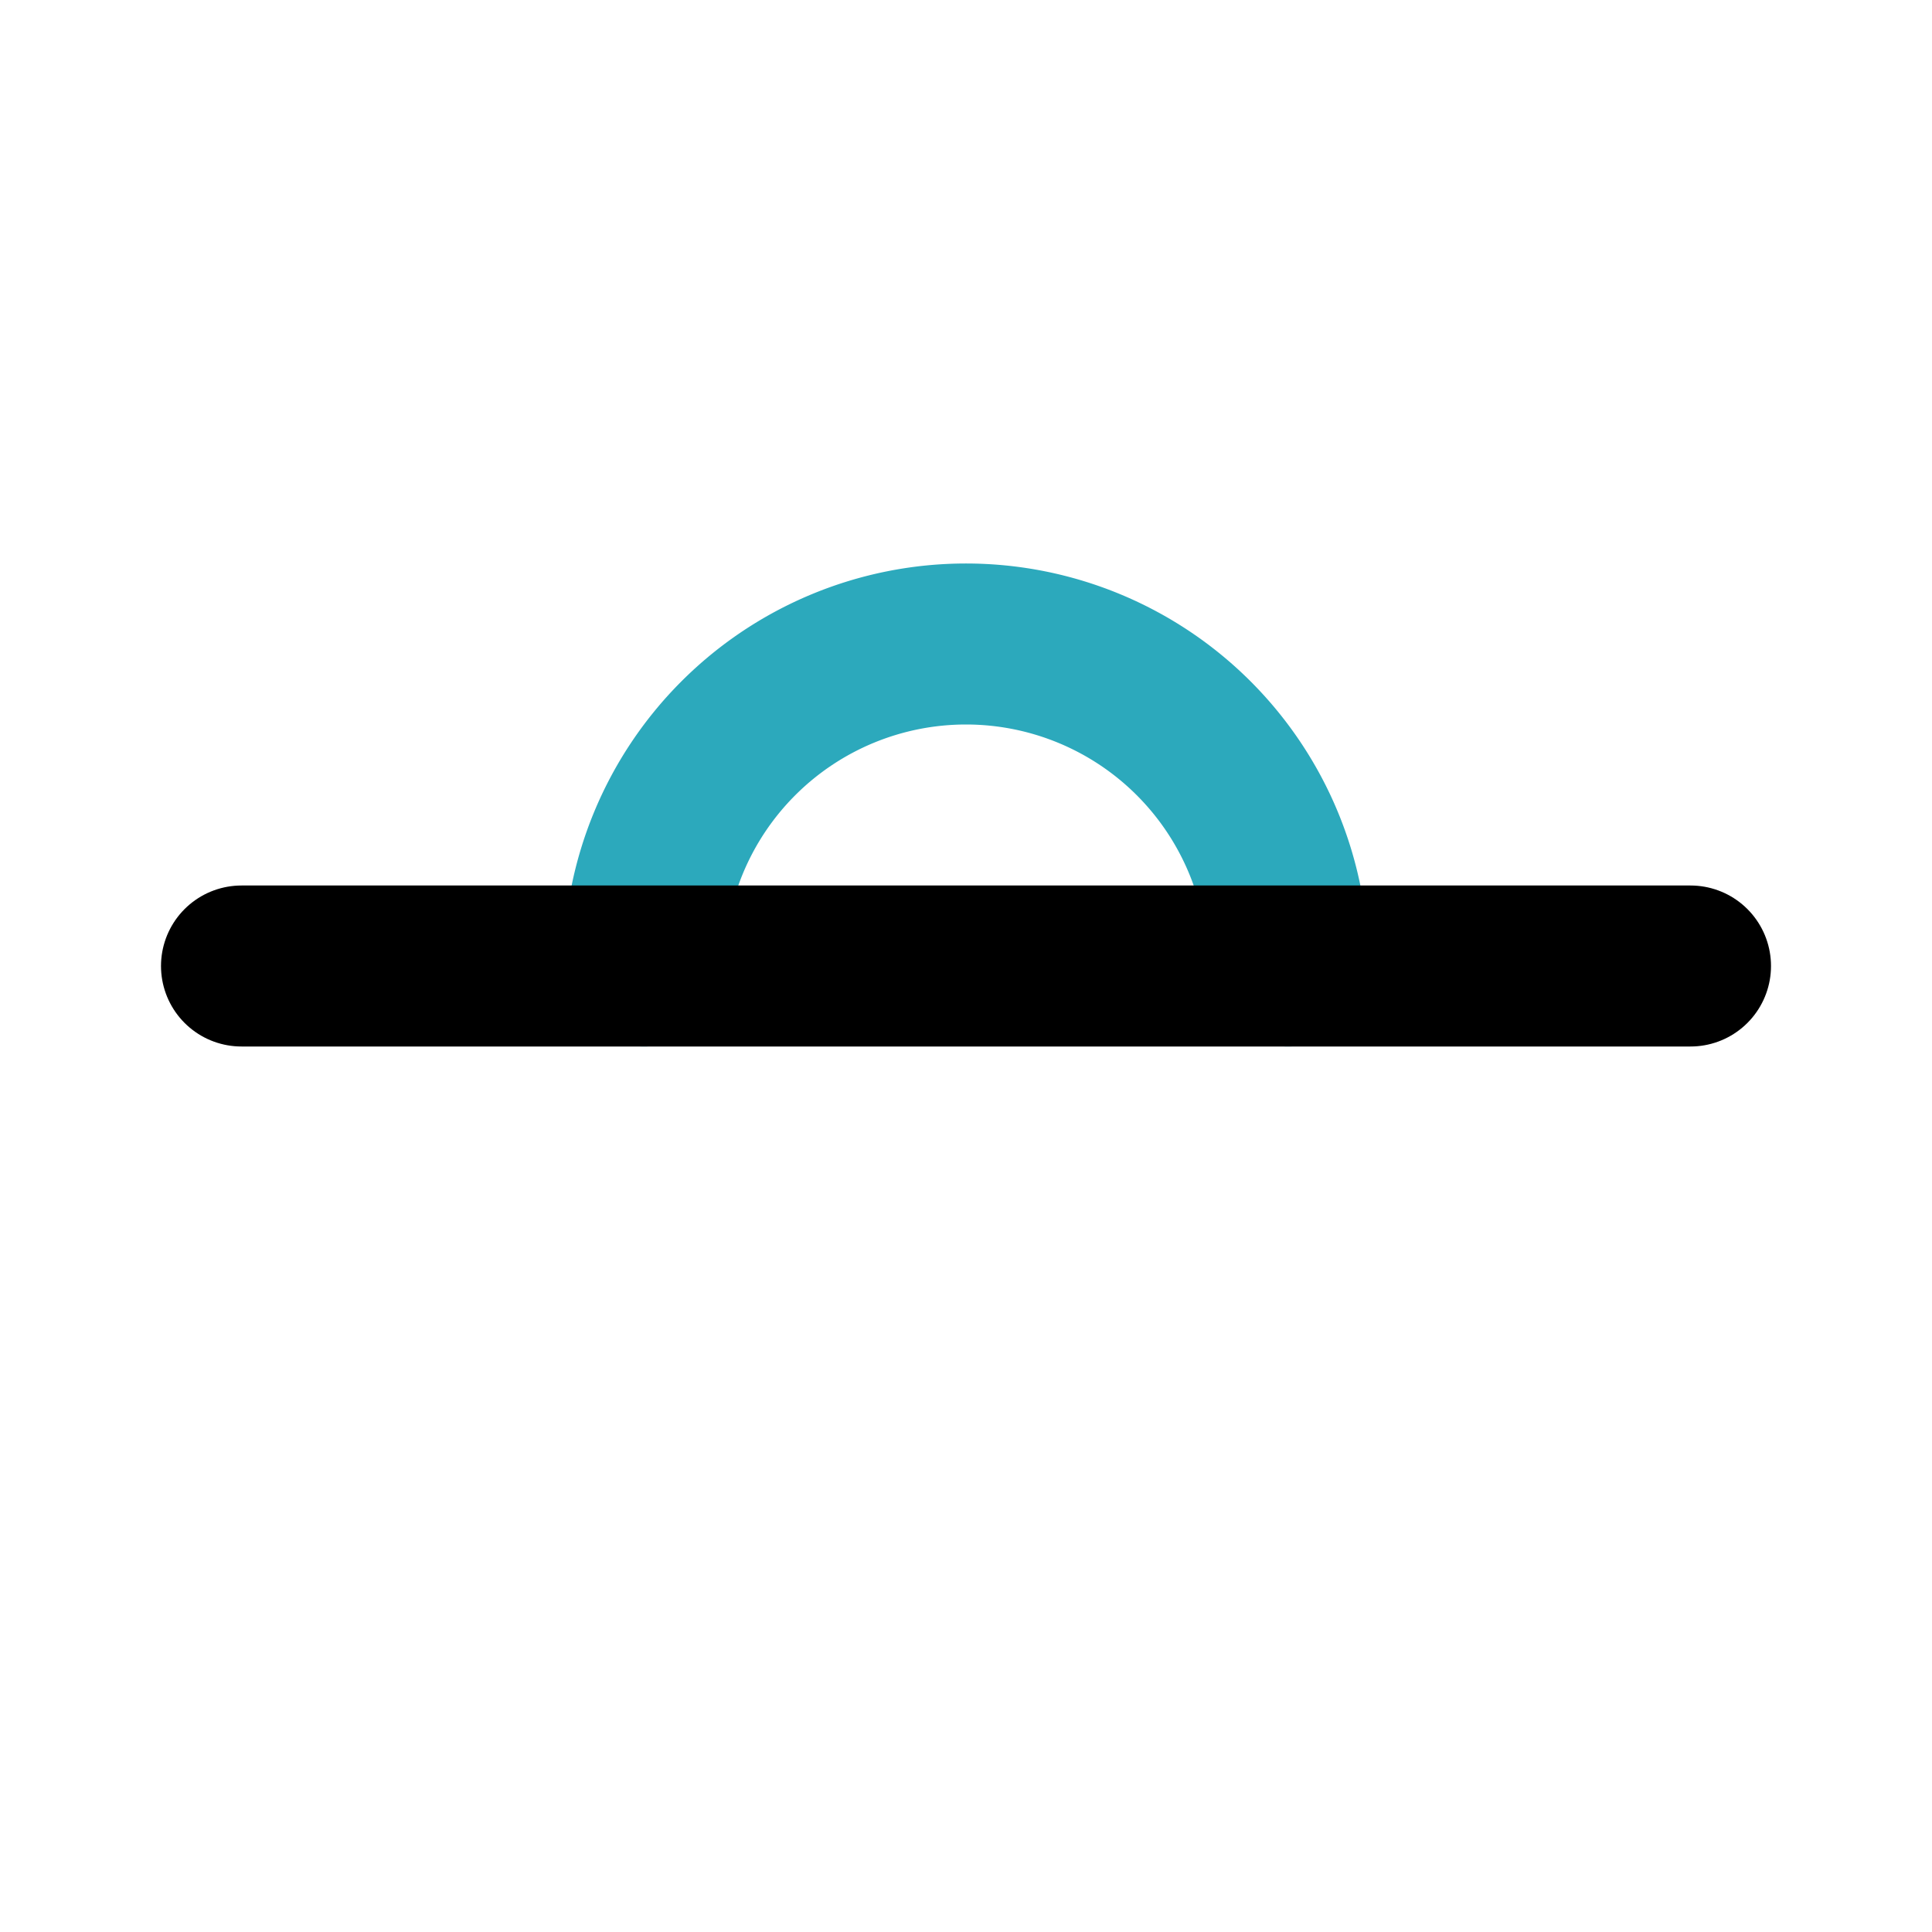<?xml version="1.0" encoding="utf-8"?>
<svg fill="#000000" width="800px" height="800px" viewBox="0 0 24 24" id="angel-180" data-name="Line Color" xmlns="http://www.w3.org/2000/svg" class="icon line-color"><path id="secondary" d="M16,12a4,4,0,0,0-8,0" style="fill: none; stroke: rgb(44, 169, 188); stroke-linecap: round; stroke-linejoin: round; stroke-width: 2;"></path><line id="primary" x1="3" y1="12" x2="21" y2="12" style="fill: none; stroke: rgb(0, 0, 0); stroke-linecap: round; stroke-linejoin: round; stroke-width: 2;"></line></svg>